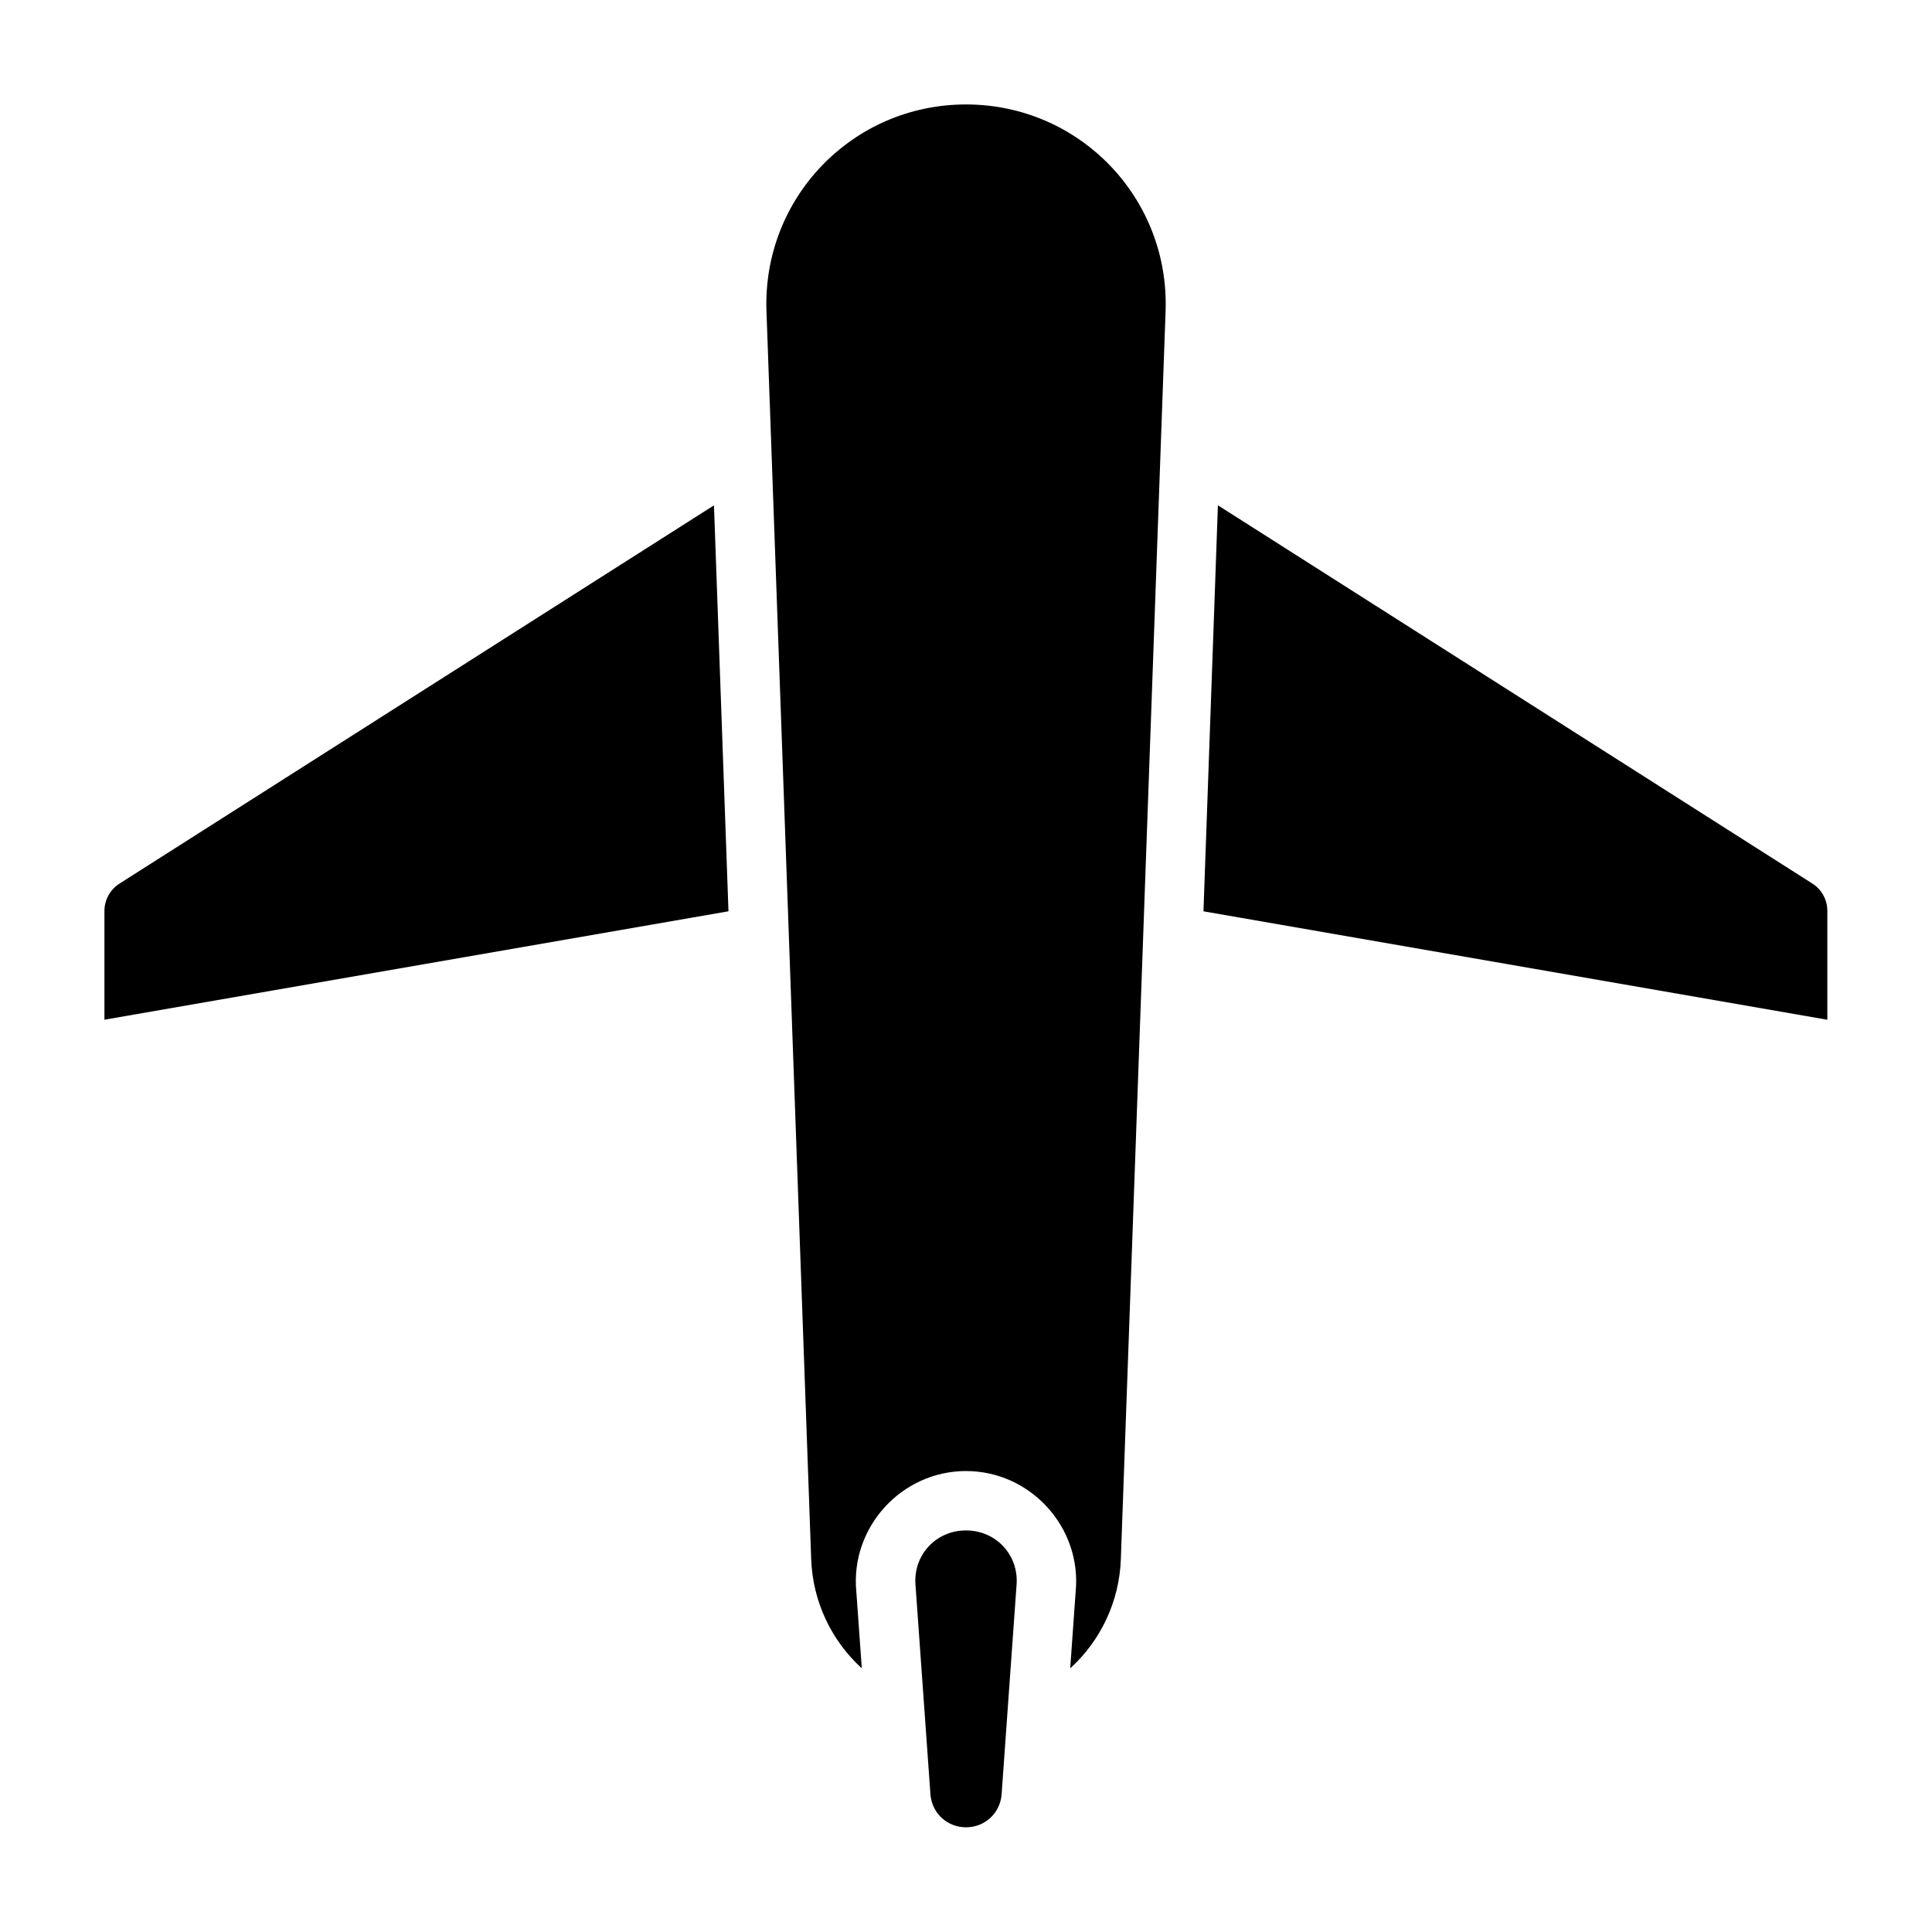 <?xml version="1.0" encoding="UTF-8"?>
<!-- Uploaded to: SVG Repo, www.svgrepo.com, Generator: SVG Repo Mixer Tools -->
<svg fill="#000000" width="800px" height="800px" version="1.1" viewBox="144 144 512 512" xmlns="http://www.w3.org/2000/svg">
 <g>
  <path d="m400 549.58c8.086 0 14.18 6.715 13.375 14.762l-3.953 55.383c-0.492 4.934-4.539 8.531-9.422 8.531s-8.914-3.598-9.41-8.531c-1.305-18.453-3.953-55.383-3.953-55.383-0.805-8.043 5.277-14.762 13.359-14.762z"/>
  <path d="m333.21 277.92 3.844 107.58-165.38 28.734v-28.812c0-2.961 1.516-5.684 4.012-7.273z"/>
  <path d="m466.76 277.91 157.55 100.25c2.496 1.59 3.953 4.312 3.953 7.273v28.812l-165.33-28.738z"/>
  <path d="m400 171.68c30.059 0 53.965 24.773 52.891 54.812l-11.855 330.7c-0.402 11.266-5.371 21.617-13.422 28.938l1.445-20.281c1.668-17.035-11.934-32.008-29.059-32.008s-30.727 14.973-29.059 32.012l1.445 20.266c-8.043-7.324-13.008-17.664-13.41-28.926l-11.852-330.7c-1.074-30.039 22.816-54.812 52.875-54.812z"/>
 </g>
</svg>